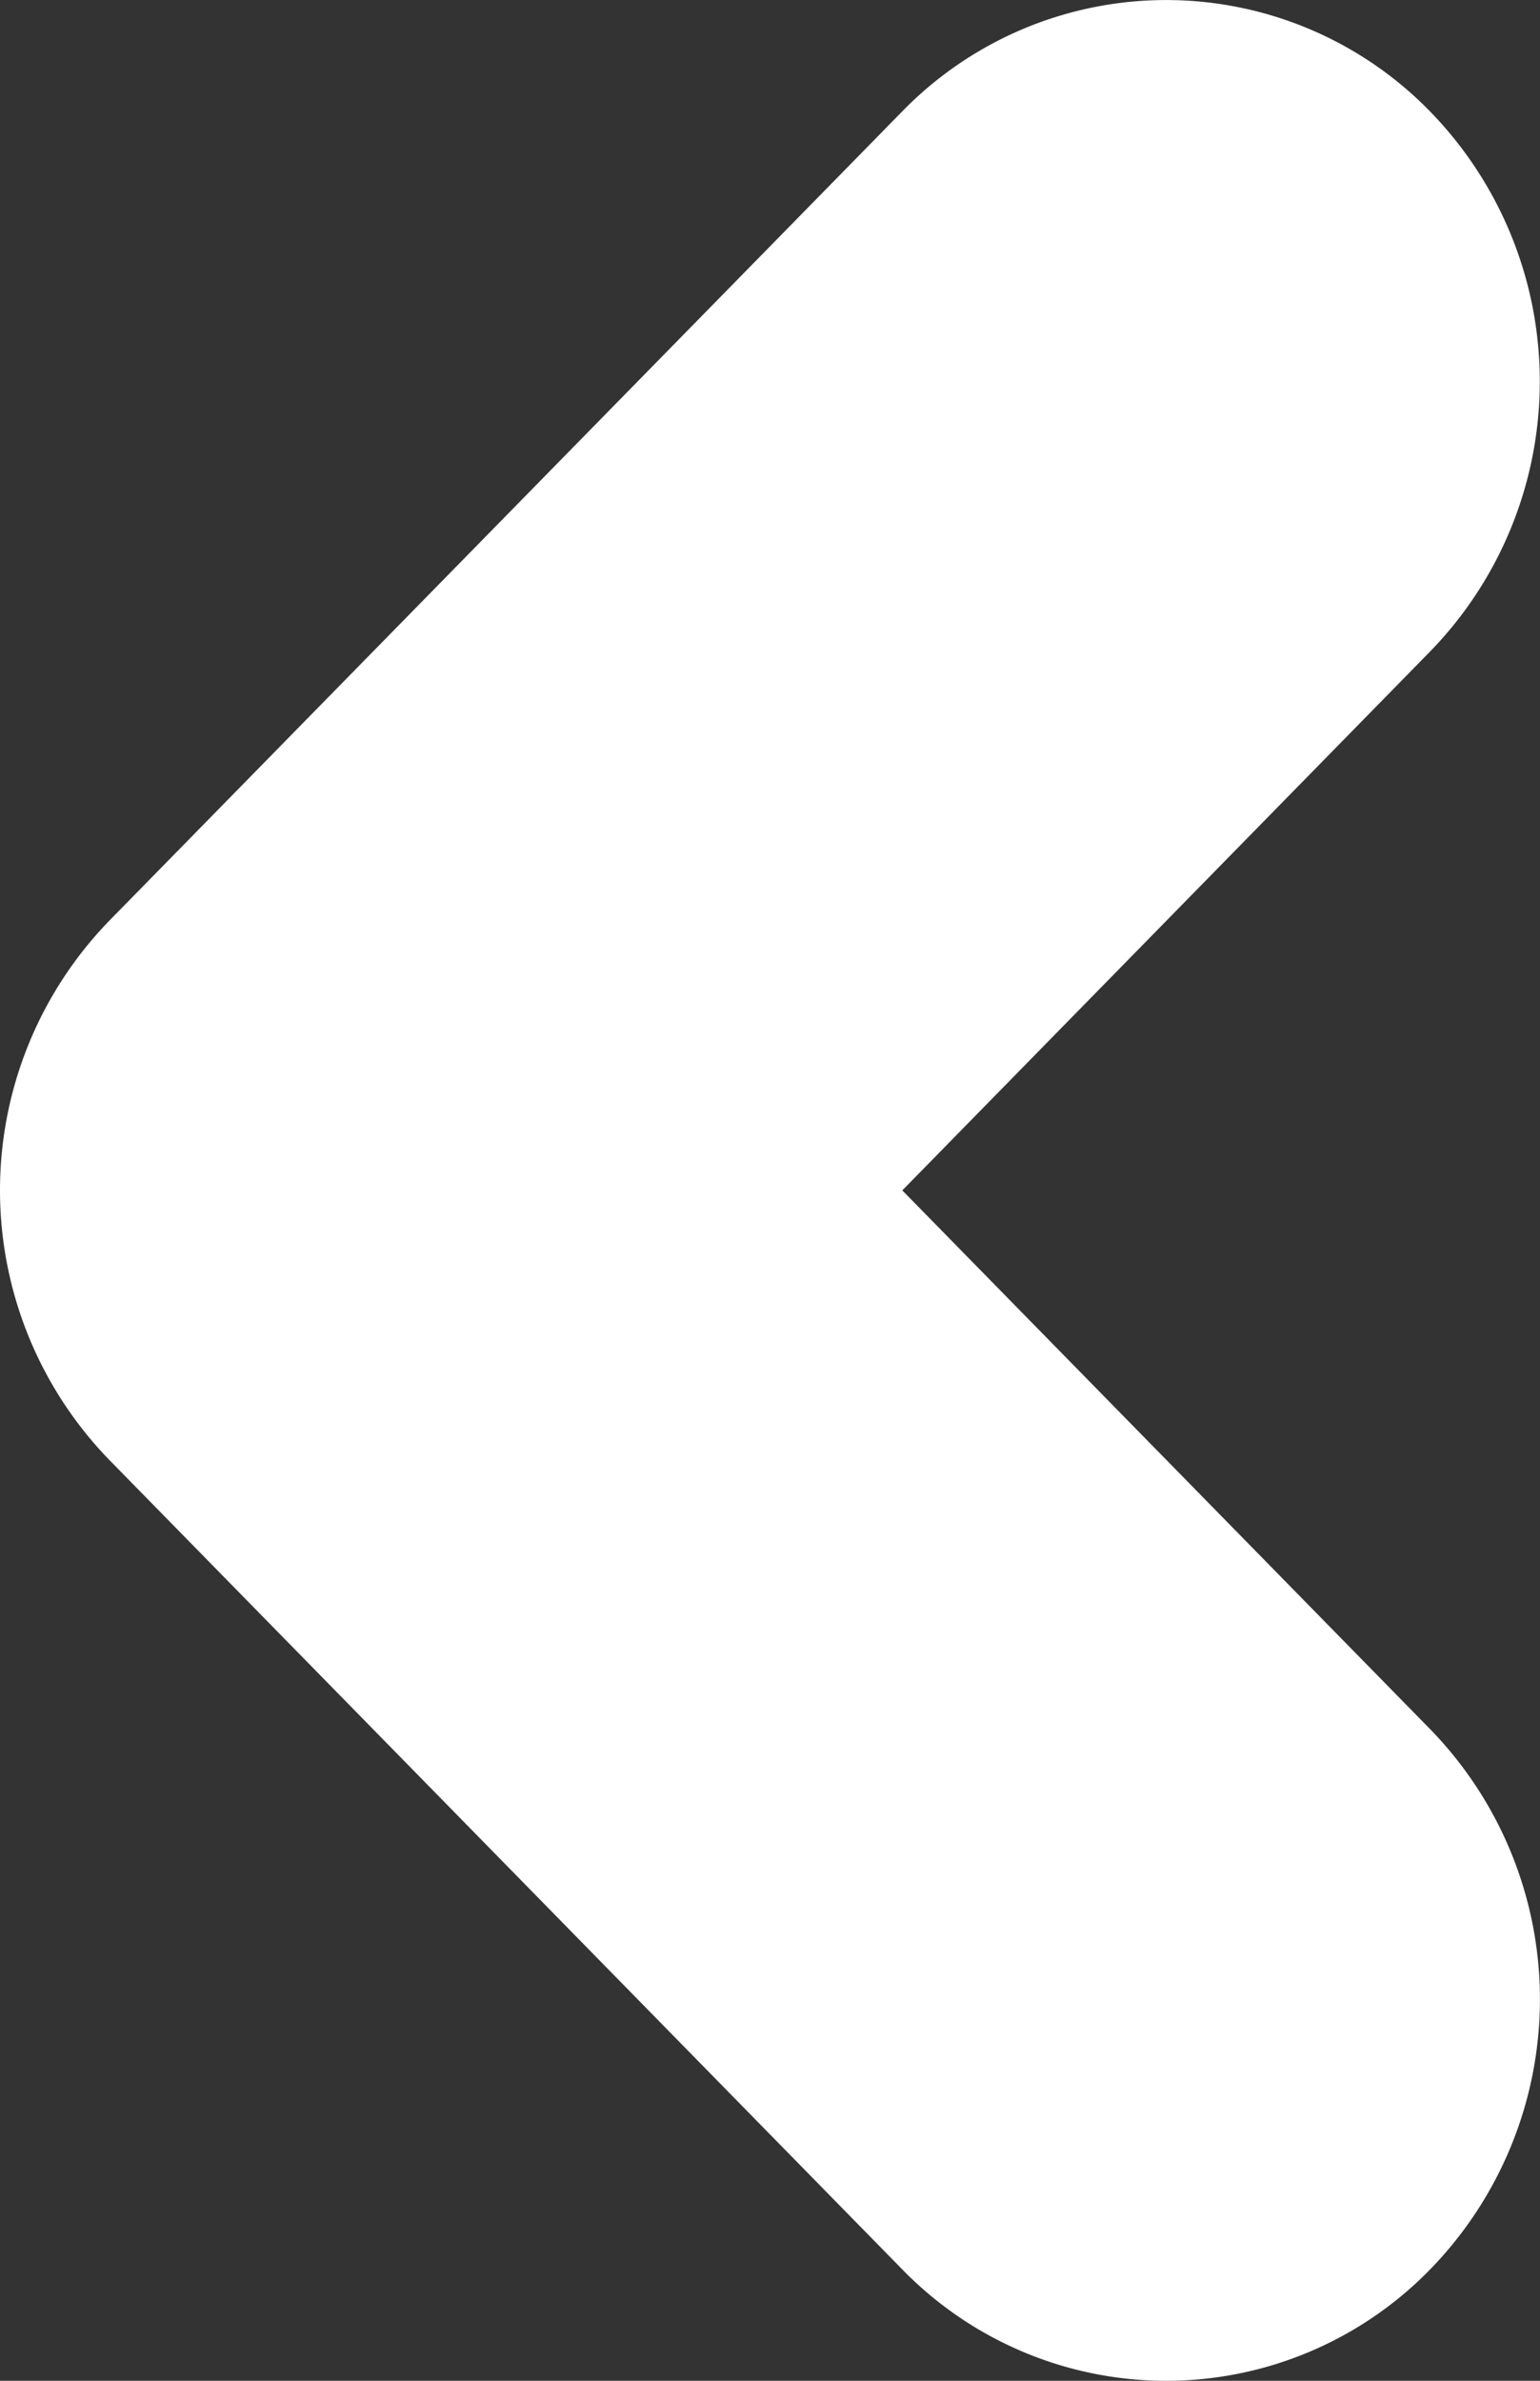 <svg xmlns="http://www.w3.org/2000/svg" width="11" height="17" viewBox="0 0 11 17">
    <rect x="0" y="0" width="11" height="17" fill="#333333" stroke="none"/>
    <path fill="#FFF" fill-rule="evenodd" d="M.782 10.426l5.66 5.776a2.632 2.632 0 0 0 3.776 0 2.764 2.764 0 0 0 0-3.852L6.445 8.5l3.772-3.85a2.764 2.764 0 0 0 0-3.852 2.632 2.632 0 0 0-3.775 0L.782 6.573a2.764 2.764 0 0 0 0 3.853"/>
</svg>

